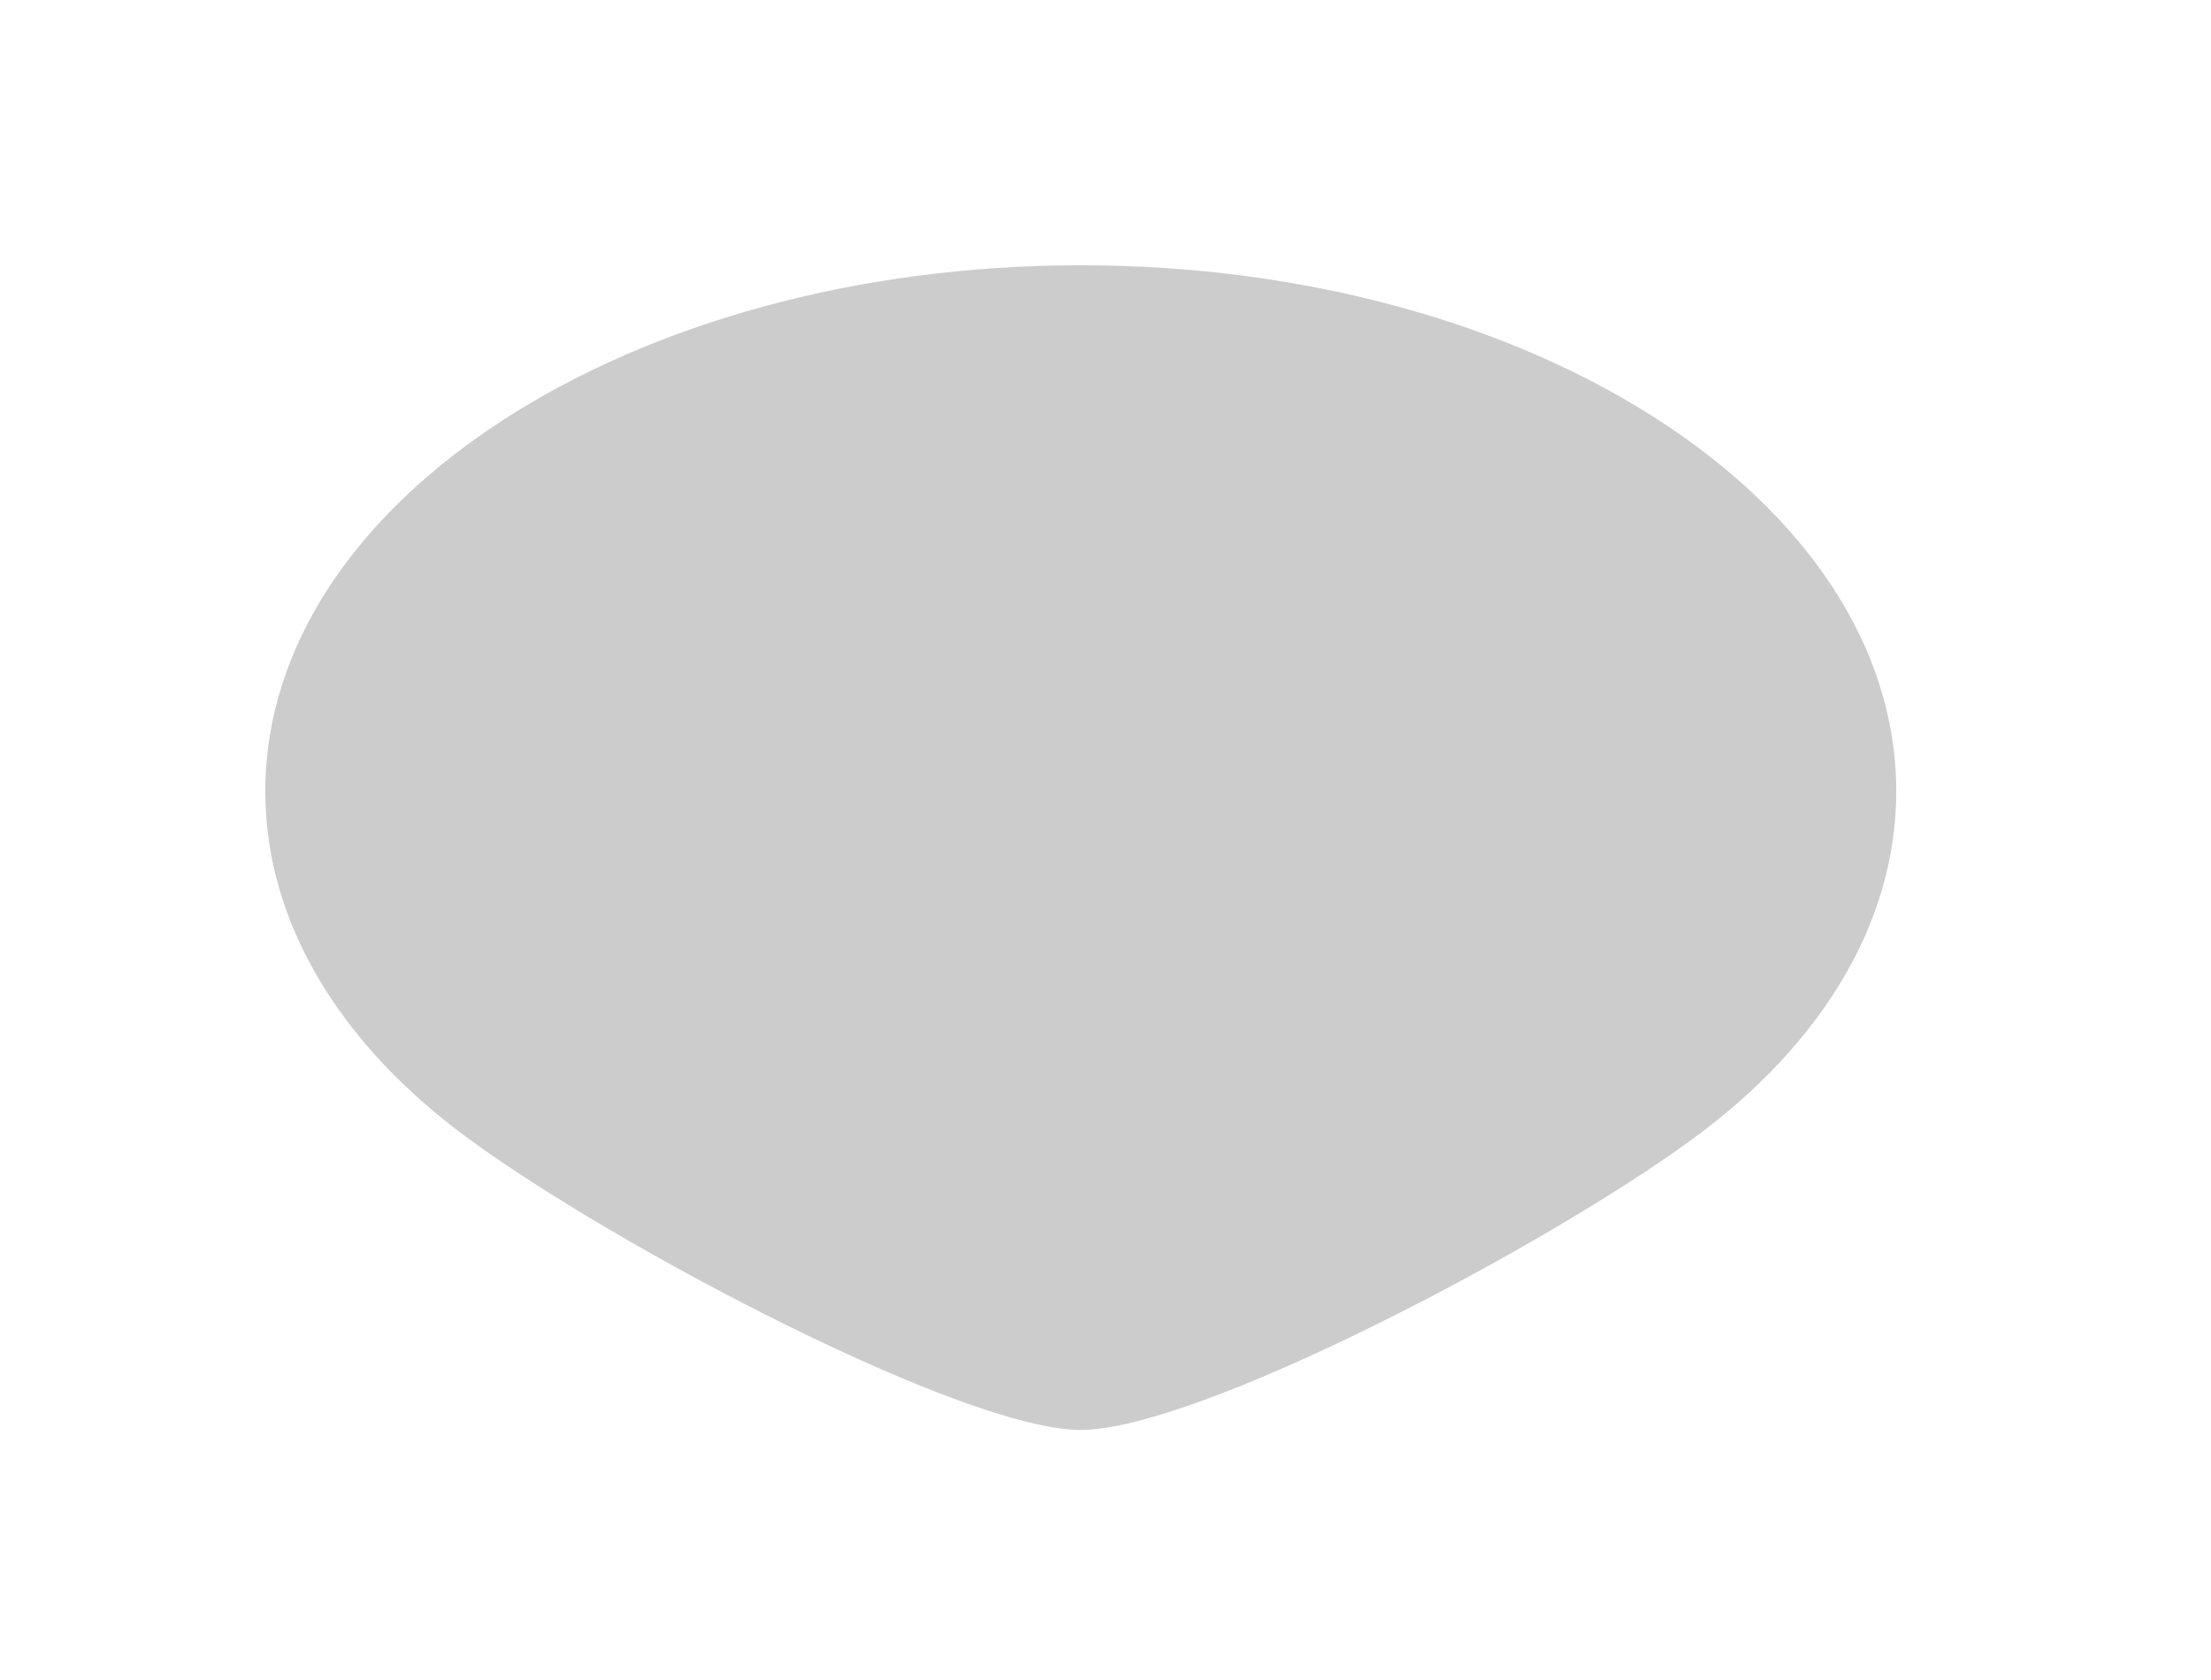 <?xml version="1.0" encoding="utf-8"?>
<svg xmlns="http://www.w3.org/2000/svg" fill="none" height="100%" overflow="visible" preserveAspectRatio="none" style="display: block;" viewBox="0 0 25 19" width="100%">
<g filter="url(#filter0_f_0_4094)" id="Ellipse 334" opacity="0.2">
<path d="M21.441 8.949C21.441 10.455 20.573 11.831 19.142 12.879C17.452 14.117 13.538 16.172 12.22 16.172C10.903 16.172 6.989 14.117 5.299 12.879C3.868 11.831 3 10.455 3 8.949C3 5.663 7.128 3 12.22 3C17.313 3 21.441 5.663 21.441 8.949Z" fill="black"/>
</g>
<defs>
<filter color-interpolation-filters="sRGB" filterUnits="userSpaceOnUse" height="18.441" id="filter0_f_0_4094" width="23.71" x="0.366" y="0.366">
<feFlood flood-opacity="0" result="BackgroundImageFix"/>
<feBlend in="SourceGraphic" in2="BackgroundImageFix" mode="normal" result="shape"/>
<feGaussianBlur result="effect1_foregroundBlur_0_4094" stdDeviation="1.317"/>
</filter>
</defs>
</svg>